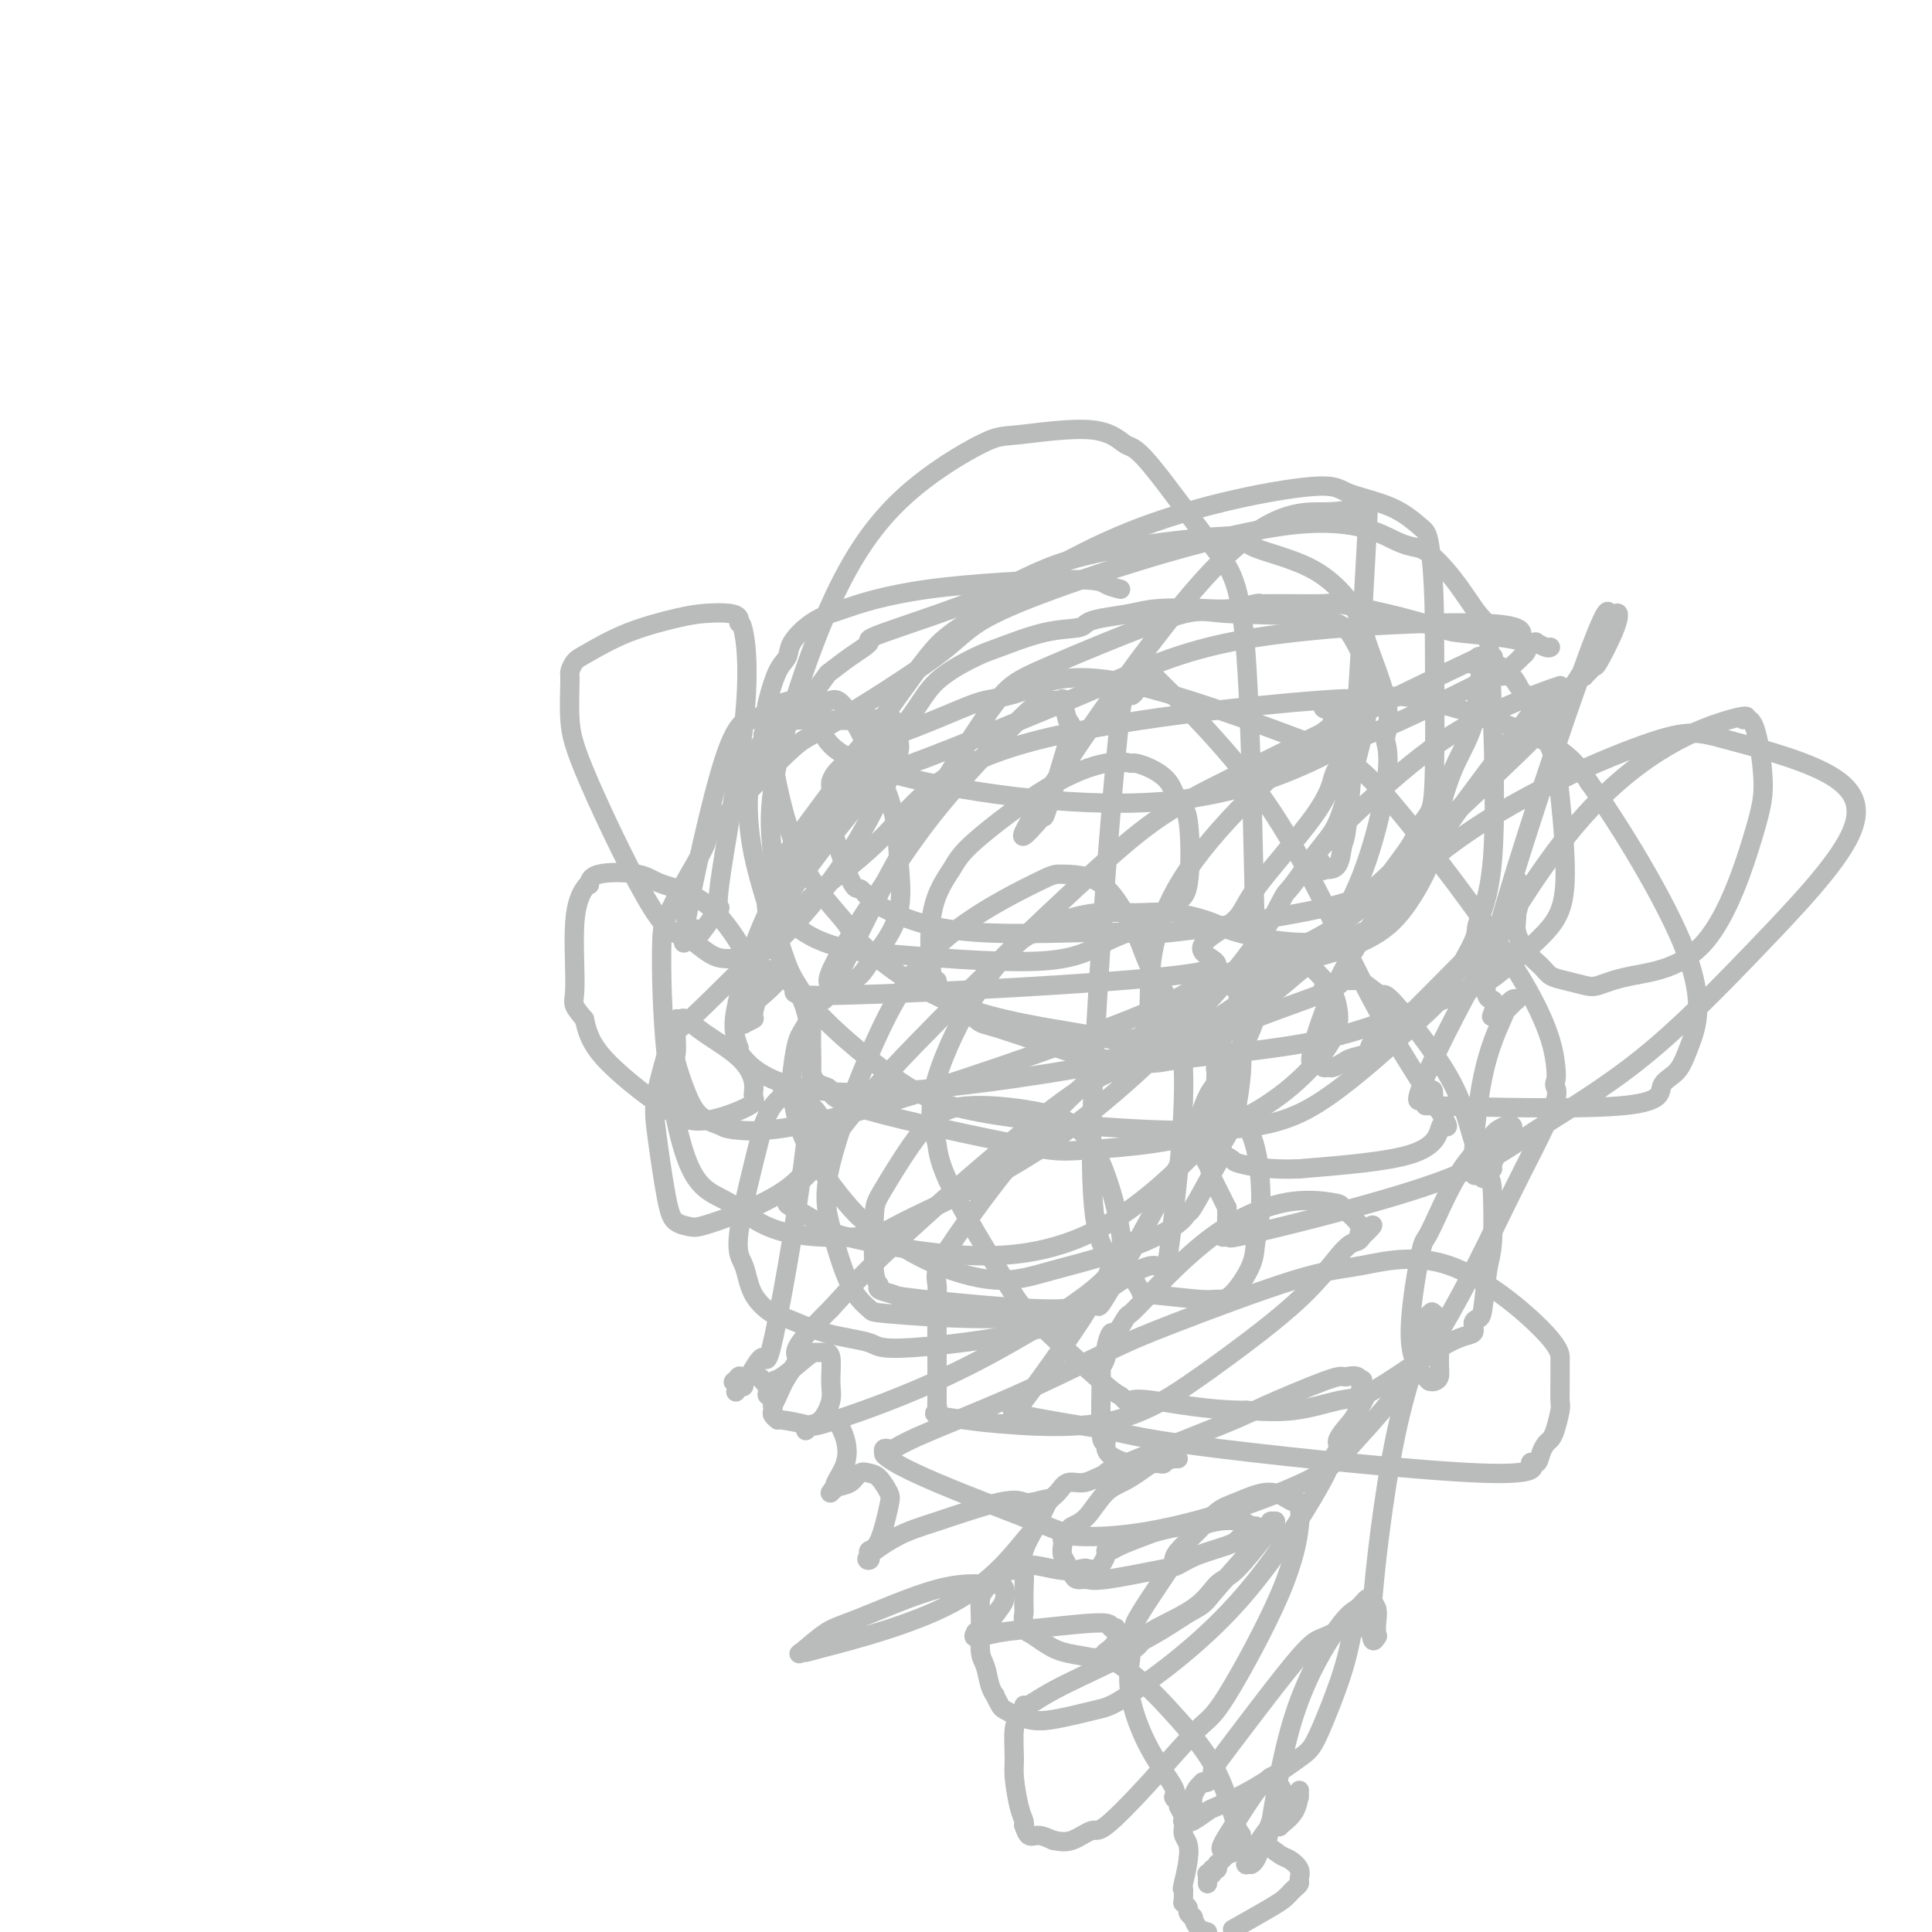 <svg viewBox='0 0 400 400' version='1.1' xmlns='http://www.w3.org/2000/svg' xmlns:xlink='http://www.w3.org/1999/xlink'><g fill='none' stroke='#BABBBB' stroke-width='4' stroke-linecap='round' stroke-linejoin='round'><path d='M232,122c-1.109,-0.280 -2.217,-0.559 -3,-1c-0.783,-0.441 -1.240,-1.042 -8,-1c-6.760,0.042 -19.822,0.728 -29,2c-9.178,1.272 -14.472,3.131 -17,4c-2.528,0.869 -2.291,0.746 -3,1c-0.709,0.254 -2.365,0.883 -4,2c-1.635,1.117 -3.249,2.722 -4,4c-0.751,1.278 -0.639,2.228 -1,3c-0.361,0.772 -1.195,1.364 -2,3c-0.805,1.636 -1.581,4.315 -2,6c-0.419,1.685 -0.482,2.375 0,6c0.482,3.625 1.507,10.184 3,16c1.493,5.816 3.453,10.888 6,15c2.547,4.112 5.680,7.263 7,9c1.320,1.737 0.826,2.059 4,5c3.174,2.941 10.016,8.500 19,12c8.984,3.500 20.111,4.942 26,6c5.889,1.058 6.540,1.731 11,1c4.460,-0.731 12.730,-2.865 21,-5'/><path d='M256,210c5.711,-2.392 9.488,-5.870 12,-8c2.512,-2.130 3.758,-2.910 6,-6c2.242,-3.090 5.480,-8.489 8,-15c2.520,-6.511 4.321,-14.132 5,-19c0.679,-4.868 0.236,-6.982 0,-8c-0.236,-1.018 -0.266,-0.940 0,-2c0.266,-1.060 0.827,-3.259 0,-7c-0.827,-3.741 -3.041,-9.023 -4,-12c-0.959,-2.977 -0.664,-3.650 -2,-6c-1.336,-2.350 -4.305,-6.376 -9,-9c-4.695,-2.624 -11.117,-3.845 -13,-5c-1.883,-1.155 0.774,-2.245 -5,-2c-5.774,0.245 -19.979,1.825 -29,4c-9.021,2.175 -12.859,4.944 -20,8c-7.141,3.056 -17.585,6.398 -22,8c-4.415,1.602 -2.801,1.463 -3,2c-0.199,0.537 -2.211,1.751 -4,3c-1.789,1.249 -3.355,2.533 -4,3c-0.645,0.467 -0.368,0.118 -1,1c-0.632,0.882 -2.172,2.996 -3,4c-0.828,1.004 -0.944,0.897 -1,1c-0.056,0.103 -0.051,0.417 0,1c0.051,0.583 0.150,1.436 0,2c-0.150,0.564 -0.548,0.841 0,1c0.548,0.159 2.042,0.202 3,2c0.958,1.798 1.380,5.353 14,9c12.620,3.647 37.440,7.386 56,6c18.560,-1.386 30.862,-7.897 37,-11c6.138,-3.103 6.114,-2.797 9,-4c2.886,-1.203 8.682,-3.915 13,-6c4.318,-2.085 7.159,-3.542 10,-5'/><path d='M309,140c5.520,-2.439 3.322,-1.035 3,-1c-0.322,0.035 1.234,-1.297 2,-2c0.766,-0.703 0.743,-0.776 1,-1c0.257,-0.224 0.796,-0.600 1,-1c0.204,-0.400 0.075,-0.823 0,-1c-0.075,-0.177 -0.095,-0.106 0,0c0.095,0.106 0.305,0.247 0,0c-0.305,-0.247 -1.123,-0.883 -1,-2c0.123,-1.117 1.189,-2.716 -9,-3c-10.189,-0.284 -31.633,0.747 -46,3c-14.367,2.253 -21.656,5.728 -34,11c-12.344,5.272 -29.744,12.340 -37,15c-7.256,2.660 -4.369,0.912 -4,1c0.369,0.088 -1.780,2.011 -3,3c-1.220,0.989 -1.511,1.042 -4,4c-2.489,2.958 -7.175,8.820 -11,14c-3.825,5.180 -6.789,9.679 -8,12c-1.211,2.321 -0.670,2.465 -1,3c-0.330,0.535 -1.530,1.462 -2,2c-0.470,0.538 -0.211,0.687 0,1c0.211,0.313 0.374,0.790 0,1c-0.374,0.210 -1.286,0.151 1,1c2.286,0.849 7.769,2.604 8,4c0.231,1.396 -4.789,2.431 11,2c15.789,-0.431 52.388,-2.329 67,-4c14.612,-1.671 7.239,-3.116 6,-5c-1.239,-1.884 3.657,-4.206 6,-6c2.343,-1.794 2.133,-3.058 5,-7c2.867,-3.942 8.810,-10.561 12,-15c3.190,-4.439 3.626,-6.697 4,-8c0.374,-1.303 0.687,-1.652 1,-2'/><path d='M277,159c3.483,-6.021 1.191,-5.072 0,-6c-1.191,-0.928 -1.281,-3.732 -1,-5c0.281,-1.268 0.933,-0.998 0,-1c-0.933,-0.002 -3.451,-0.275 -1,-1c2.451,-0.725 9.870,-1.902 -2,-1c-11.870,0.902 -43.031,3.882 -61,9c-17.969,5.118 -22.748,12.373 -28,18c-5.252,5.627 -10.976,9.626 -14,12c-3.024,2.374 -3.346,3.123 -8,8c-4.654,4.877 -13.639,13.882 -18,18c-4.361,4.118 -4.096,3.349 -4,3c0.096,-0.349 0.024,-0.277 0,0c-0.024,0.277 -0.001,0.758 0,1c0.001,0.242 -0.020,0.246 0,1c0.020,0.754 0.082,2.257 0,3c-0.082,0.743 -0.309,0.724 0,2c0.309,1.276 1.153,3.847 2,6c0.847,2.153 1.696,3.889 3,5c1.304,1.111 3.063,1.598 4,2c0.937,0.402 1.052,0.720 4,1c2.948,0.280 8.730,0.521 25,-4c16.270,-4.521 43.028,-13.805 56,-19c12.972,-5.195 12.159,-6.301 16,-8c3.841,-1.699 12.338,-3.991 19,-7c6.662,-3.009 11.490,-6.733 14,-9c2.510,-2.267 2.701,-3.075 4,-5c1.299,-1.925 3.707,-4.966 5,-7c1.293,-2.034 1.470,-3.061 2,-4c0.530,-0.939 1.412,-1.791 2,-3c0.588,-1.209 0.882,-2.774 1,-9c0.118,-6.226 0.059,-17.113 0,-28'/><path d='M297,131c-0.012,-9.613 -0.542,-15.145 -1,-18c-0.458,-2.855 -0.845,-3.034 -2,-4c-1.155,-0.966 -3.077,-2.719 -6,-4c-2.923,-1.281 -6.845,-2.089 -9,-3c-2.155,-0.911 -2.543,-1.925 -10,-1c-7.457,0.925 -21.983,3.788 -35,9c-13.017,5.212 -24.524,12.772 -31,17c-6.476,4.228 -7.921,5.125 -11,9c-3.079,3.875 -7.791,10.728 -11,15c-3.209,4.272 -4.916,5.964 -6,7c-1.084,1.036 -1.544,1.417 -2,2c-0.456,0.583 -0.907,1.369 -1,2c-0.093,0.631 0.174,1.106 0,2c-0.174,0.894 -0.788,2.207 -1,3c-0.212,0.793 -0.024,1.067 1,4c1.024,2.933 2.882,8.524 4,11c1.118,2.476 1.495,1.835 2,2c0.505,0.165 1.138,1.134 2,2c0.862,0.866 1.954,1.628 5,3c3.046,1.372 8.046,3.354 17,4c8.954,0.646 21.862,-0.043 28,0c6.138,0.043 5.507,0.820 13,0c7.493,-0.820 23.109,-3.237 31,-5c7.891,-1.763 8.055,-2.874 10,-4c1.945,-1.126 5.670,-2.268 8,-4c2.330,-1.732 3.265,-4.054 4,-6c0.735,-1.946 1.272,-3.516 2,-6c0.728,-2.484 1.649,-5.882 3,-9c1.351,-3.118 3.133,-5.955 4,-9c0.867,-3.045 0.819,-6.299 1,-8c0.181,-1.701 0.590,-1.851 1,-2'/><path d='M307,140c2.340,-6.356 0.689,-2.246 0,-1c-0.689,1.246 -0.417,-0.371 -1,-1c-0.583,-0.629 -2.022,-0.269 -1,-1c1.022,-0.731 4.504,-2.554 -5,2c-9.504,4.554 -31.993,15.486 -45,22c-13.007,6.514 -16.532,8.610 -28,19c-11.468,10.390 -30.881,29.074 -42,41c-11.119,11.926 -13.946,17.093 -16,20c-2.054,2.907 -3.335,3.553 -4,4c-0.665,0.447 -0.716,0.695 -1,1c-0.284,0.305 -0.803,0.666 -1,1c-0.197,0.334 -0.071,0.642 0,1c0.071,0.358 0.089,0.766 0,1c-0.089,0.234 -0.284,0.294 1,1c1.284,0.706 4.045,2.057 5,3c0.955,0.943 0.102,1.478 6,3c5.898,1.522 18.547,4.031 29,4c10.453,-0.031 18.710,-2.602 26,-7c7.290,-4.398 13.613,-10.622 17,-14c3.387,-3.378 3.837,-3.911 5,-6c1.163,-2.089 3.040,-5.736 4,-8c0.960,-2.264 1.002,-3.146 1,-4c-0.002,-0.854 -0.047,-1.680 0,-2c0.047,-0.320 0.187,-0.132 0,0c-0.187,0.132 -0.701,0.210 -1,0c-0.299,-0.210 -0.382,-0.708 0,-1c0.382,-0.292 1.229,-0.379 -2,0c-3.229,0.379 -10.536,1.225 -16,2c-5.464,0.775 -9.087,1.478 -18,8c-8.913,6.522 -23.118,18.863 -32,27c-8.882,8.137 -12.441,12.068 -16,16'/><path d='M172,271c-8.918,8.730 -7.213,9.056 -7,10c0.213,0.944 -1.067,2.505 -2,4c-0.933,1.495 -1.519,2.925 -2,4c-0.481,1.075 -0.857,1.795 -1,2c-0.143,0.205 -0.053,-0.103 0,0c0.053,0.103 0.071,0.619 0,1c-0.071,0.381 -0.229,0.626 0,1c0.229,0.374 0.844,0.875 1,1c0.156,0.125 -0.148,-0.128 1,0c1.148,0.128 3.747,0.637 5,1c1.253,0.363 1.161,0.582 6,-1c4.839,-1.582 14.611,-4.964 25,-10c10.389,-5.036 21.397,-11.727 27,-16c5.603,-4.273 5.803,-6.129 6,-7c0.197,-0.871 0.393,-0.755 1,-1c0.607,-0.245 1.627,-0.849 2,-1c0.373,-0.151 0.100,0.151 0,0c-0.100,-0.151 -0.028,-0.755 0,-1c0.028,-0.245 0.011,-0.131 0,0c-0.011,0.131 -0.015,0.279 0,0c0.015,-0.279 0.050,-0.986 0,-1c-0.050,-0.014 -0.183,0.665 0,1c0.183,0.335 0.683,0.326 0,1c-0.683,0.674 -2.550,2.031 -4,4c-1.450,1.969 -2.482,4.552 -6,10c-3.518,5.448 -9.522,13.763 -12,17c-2.478,3.237 -1.429,1.398 -1,1c0.429,-0.398 0.239,0.646 0,1c-0.239,0.354 -0.526,0.018 -1,0c-0.474,-0.018 -1.135,0.280 2,1c3.135,0.720 10.068,1.860 17,3'/><path d='M229,296c5.257,1.187 8.900,2.155 24,4c15.100,1.845 41.657,4.568 54,5c12.343,0.432 10.473,-1.428 10,-2c-0.473,-0.572 0.450,0.144 1,0c0.550,-0.144 0.725,-1.149 1,-2c0.275,-0.851 0.648,-1.548 1,-2c0.352,-0.452 0.683,-0.658 1,-1c0.317,-0.342 0.621,-0.821 1,-2c0.379,-1.179 0.834,-3.059 1,-4c0.166,-0.941 0.045,-0.943 0,-2c-0.045,-1.057 -0.012,-3.168 0,-4c0.012,-0.832 0.004,-0.383 0,-1c-0.004,-0.617 -0.004,-2.298 0,-3c0.004,-0.702 0.010,-0.423 0,-1c-0.010,-0.577 -0.037,-2.009 -4,-6c-3.963,-3.991 -11.862,-10.540 -19,-13c-7.138,-2.460 -13.514,-0.833 -18,0c-4.486,0.833 -7.081,0.870 -14,3c-6.919,2.130 -18.162,6.354 -25,9c-6.838,2.646 -9.271,3.714 -14,6c-4.729,2.286 -11.754,5.788 -19,9c-7.246,3.212 -14.712,6.132 -19,8c-4.288,1.868 -5.398,2.683 -6,3c-0.602,0.317 -0.697,0.137 -1,0c-0.303,-0.137 -0.814,-0.232 -1,0c-0.186,0.232 -0.048,0.791 0,1c0.048,0.209 0.004,0.070 0,0c-0.004,-0.070 0.030,-0.070 0,0c-0.030,0.070 -0.123,0.211 1,1c1.123,0.789 3.464,2.225 10,5c6.536,2.775 17.268,6.887 28,11'/><path d='M222,318c14.755,1.136 33.141,-5.024 43,-9c9.859,-3.976 11.189,-5.768 15,-10c3.811,-4.232 10.103,-10.902 16,-20c5.897,-9.098 11.397,-20.622 15,-28c3.603,-7.378 5.307,-10.608 7,-14c1.693,-3.392 3.375,-6.944 4,-9c0.625,-2.056 0.192,-2.616 0,-3c-0.192,-0.384 -0.144,-0.593 0,-1c0.144,-0.407 0.383,-1.014 0,-4c-0.383,-2.986 -1.387,-8.352 -8,-19c-6.613,-10.648 -18.833,-26.578 -26,-35c-7.167,-8.422 -9.279,-9.336 -19,-13c-9.721,-3.664 -27.049,-10.077 -38,-12c-10.951,-1.923 -15.524,0.644 -19,2c-3.476,1.356 -5.855,1.499 -8,2c-2.145,0.501 -4.057,1.358 -8,3c-3.943,1.642 -9.919,4.068 -13,5c-3.081,0.932 -3.267,0.369 -4,1c-0.733,0.631 -2.011,2.455 -3,4c-0.989,1.545 -1.687,2.809 -4,6c-2.313,3.191 -6.241,8.307 -8,11c-1.759,2.693 -1.350,2.963 -2,4c-0.650,1.037 -2.360,2.842 -3,5c-0.640,2.158 -0.209,4.670 0,6c0.209,1.330 0.197,1.478 1,4c0.803,2.522 2.421,7.418 7,13c4.579,5.582 12.119,11.849 18,16c5.881,4.151 10.102,6.185 22,8c11.898,1.815 31.473,3.412 44,3c12.527,-0.412 18.008,-2.832 24,-7c5.992,-4.168 12.496,-10.084 19,-16'/><path d='M294,211c3.998,-3.553 4.494,-4.435 6,-7c1.506,-2.565 4.023,-6.814 5,-9c0.977,-2.186 0.416,-2.311 1,-4c0.584,-1.689 2.315,-4.942 3,-13c0.685,-8.058 0.326,-20.920 0,-30c-0.326,-9.080 -0.617,-14.378 -1,-17c-0.383,-2.622 -0.858,-2.570 -2,-4c-1.142,-1.430 -2.951,-4.344 -5,-7c-2.049,-2.656 -4.340,-5.054 -6,-6c-1.660,-0.946 -2.690,-0.442 -6,-2c-3.310,-1.558 -8.899,-5.180 -24,-3c-15.101,2.180 -39.715,10.161 -52,15c-12.285,4.839 -12.240,6.536 -18,11c-5.760,4.464 -17.325,11.694 -23,15c-5.675,3.306 -5.461,2.689 -9,6c-3.539,3.311 -10.833,10.549 -14,14c-3.167,3.451 -2.207,3.116 -3,5c-0.793,1.884 -3.338,5.989 -5,9c-1.662,3.011 -2.440,4.928 -3,6c-0.560,1.072 -0.903,1.300 -1,6c-0.097,4.700 0.051,13.873 1,23c0.949,9.127 2.698,18.207 5,23c2.302,4.793 5.159,5.300 8,7c2.841,1.700 5.668,4.594 11,6c5.332,1.406 13.169,1.326 17,1c3.831,-0.326 3.655,-0.897 10,-4c6.345,-3.103 19.211,-8.738 32,-18c12.789,-9.262 25.500,-22.153 33,-31c7.500,-8.847 9.788,-13.651 11,-16c1.212,-2.349 1.346,-2.243 2,-3c0.654,-0.757 1.827,-2.379 3,-4'/><path d='M270,180c3.716,-5.114 5.008,-6.398 6,-8c0.992,-1.602 1.686,-3.523 3,-8c1.314,-4.477 3.247,-11.512 4,-16c0.753,-4.488 0.326,-6.431 0,-8c-0.326,-1.569 -0.550,-2.765 -1,-4c-0.450,-1.235 -1.127,-2.507 -2,-4c-0.873,-1.493 -1.943,-3.205 -7,-4c-5.057,-0.795 -14.100,-0.673 -19,-1c-4.900,-0.327 -5.656,-1.104 -12,1c-6.344,2.104 -18.275,7.089 -25,10c-6.725,2.911 -8.244,3.749 -12,9c-3.756,5.251 -9.748,14.916 -14,22c-4.252,7.084 -6.764,11.589 -10,18c-3.236,6.411 -7.196,14.730 -9,18c-1.804,3.270 -1.451,1.493 -2,2c-0.549,0.507 -2.000,3.300 -3,5c-1.000,1.700 -1.548,2.307 -2,4c-0.452,1.693 -0.806,4.470 -1,6c-0.194,1.530 -0.226,1.812 0,4c0.226,2.188 0.710,6.284 3,11c2.290,4.716 6.388,10.054 9,13c2.612,2.946 3.740,3.500 6,5c2.260,1.500 5.652,3.945 10,6c4.348,2.055 9.652,3.719 14,4c4.348,0.281 7.739,-0.822 12,-2c4.261,-1.178 9.390,-2.432 14,-4c4.610,-1.568 8.700,-3.451 11,-5c2.300,-1.549 2.812,-2.763 3,-3c0.188,-0.237 0.054,0.504 1,-1c0.946,-1.504 2.973,-5.252 5,-9'/><path d='M252,241c1.530,-2.813 0.856,-3.347 1,-4c0.144,-0.653 1.107,-1.427 2,-4c0.893,-2.573 1.717,-6.946 2,-11c0.283,-4.054 0.026,-7.787 0,-10c-0.026,-2.213 0.181,-2.904 0,-4c-0.181,-1.096 -0.748,-2.597 -1,-3c-0.252,-0.403 -0.189,0.293 0,0c0.189,-0.293 0.503,-1.575 0,-2c-0.503,-0.425 -1.825,0.006 -4,1c-2.175,0.994 -5.203,2.552 -10,6c-4.797,3.448 -11.362,8.786 -17,14c-5.638,5.214 -10.348,10.302 -15,16c-4.652,5.698 -9.247,12.005 -12,16c-2.753,3.995 -3.666,5.677 -4,7c-0.334,1.323 -0.090,2.287 0,3c0.090,0.713 0.025,1.175 0,4c-0.025,2.825 -0.011,8.014 0,12c0.011,3.986 0.020,6.770 0,8c-0.020,1.230 -0.069,0.907 0,1c0.069,0.093 0.257,0.603 0,1c-0.257,0.397 -0.959,0.681 0,1c0.959,0.319 3.580,0.672 6,1c2.420,0.328 4.640,0.630 10,1c5.360,0.370 13.859,0.807 21,-1c7.141,-1.807 12.925,-5.856 16,-8c3.075,-2.144 3.440,-2.381 7,-5c3.560,-2.619 10.315,-7.620 15,-12c4.685,-4.380 7.300,-8.141 9,-10c1.700,-1.859 2.486,-1.817 3,-2c0.514,-0.183 0.757,-0.592 1,-1'/><path d='M282,256c4.333,-4.089 1.164,-1.810 0,-1c-1.164,0.810 -0.323,0.152 0,0c0.323,-0.152 0.127,0.204 0,0c-0.127,-0.204 -0.187,-0.968 -1,-2c-0.813,-1.032 -2.381,-2.334 -3,-3c-0.619,-0.666 -0.288,-0.697 -2,-1c-1.712,-0.303 -5.466,-0.879 -10,0c-4.534,0.879 -9.849,3.214 -15,7c-5.151,3.786 -10.139,9.022 -13,12c-2.861,2.978 -3.594,3.698 -4,4c-0.406,0.302 -0.486,0.188 -1,1c-0.514,0.812 -1.462,2.552 -2,3c-0.538,0.448 -0.666,-0.396 -1,0c-0.334,0.396 -0.875,2.032 -1,3c-0.125,0.968 0.167,1.270 0,2c-0.167,0.730 -0.792,1.890 -1,2c-0.208,0.110 0.002,-0.829 0,2c-0.002,2.829 -0.215,9.427 0,12c0.215,2.573 0.859,1.120 1,1c0.141,-0.120 -0.219,1.092 0,2c0.219,0.908 1.018,1.511 2,2c0.982,0.489 2.147,0.864 3,1c0.853,0.136 1.394,0.033 2,0c0.606,-0.033 1.276,0.005 2,0c0.724,-0.005 1.500,-0.054 2,0c0.500,0.054 0.722,0.211 1,0c0.278,-0.211 0.610,-0.788 1,-1c0.390,-0.212 0.836,-0.057 1,0c0.164,0.057 0.044,0.015 0,0c-0.044,-0.015 -0.013,-0.004 0,0c0.013,0.004 0.006,0.002 0,0'/><path d='M243,302c1.843,0.004 0.451,0.014 0,0c-0.451,-0.014 0.039,-0.053 0,0c-0.039,0.053 -0.607,0.199 -1,0c-0.393,-0.199 -0.609,-0.744 -2,0c-1.391,0.744 -3.955,2.777 -6,4c-2.045,1.223 -3.571,1.637 -5,3c-1.429,1.363 -2.761,3.675 -4,5c-1.239,1.325 -2.384,1.664 -3,2c-0.616,0.336 -0.702,0.670 -1,1c-0.298,0.330 -0.808,0.655 -1,1c-0.192,0.345 -0.065,0.709 0,1c0.065,0.291 0.069,0.508 0,1c-0.069,0.492 -0.211,1.259 0,2c0.211,0.741 0.777,1.456 1,2c0.223,0.544 0.105,0.916 0,1c-0.105,0.084 -0.195,-0.119 0,0c0.195,0.119 0.675,0.561 1,1c0.325,0.439 0.495,0.876 1,1c0.505,0.124 1.346,-0.064 2,0c0.654,0.064 1.120,0.378 4,0c2.880,-0.378 8.173,-1.450 11,-2c2.827,-0.550 3.187,-0.577 4,-1c0.813,-0.423 2.077,-1.240 4,-2c1.923,-0.760 4.504,-1.461 6,-2c1.496,-0.539 1.906,-0.915 2,-1c0.094,-0.085 -0.130,0.122 0,0c0.130,-0.122 0.612,-0.571 1,-1c0.388,-0.429 0.682,-0.837 1,-1c0.318,-0.163 0.659,-0.082 1,0'/><path d='M259,317c2.324,-1.305 0.636,-1.069 0,-1c-0.636,0.069 -0.218,-0.030 0,0c0.218,0.030 0.238,0.189 0,0c-0.238,-0.189 -0.732,-0.727 -2,-1c-1.268,-0.273 -3.309,-0.281 -5,0c-1.691,0.281 -3.030,0.852 -4,1c-0.970,0.148 -1.569,-0.128 -3,0c-1.431,0.128 -3.694,0.661 -5,1c-1.306,0.339 -1.656,0.485 -3,1c-1.344,0.515 -3.684,1.398 -5,2c-1.316,0.602 -1.609,0.921 -2,1c-0.391,0.079 -0.879,-0.084 -1,0c-0.121,0.084 0.125,0.415 0,1c-0.125,0.585 -0.621,1.424 -1,2c-0.379,0.576 -0.641,0.890 -1,1c-0.359,0.110 -0.814,0.016 -1,0c-0.186,-0.016 -0.101,0.047 0,0c0.101,-0.047 0.220,-0.205 0,0c-0.220,0.205 -0.777,0.773 -1,1c-0.223,0.227 -0.111,0.114 0,0'/><path d='M225,326c-2.241,1.171 -0.343,-0.400 0,-1c0.343,-0.600 -0.868,-0.227 -2,0c-1.132,0.227 -2.186,0.308 -4,0c-1.814,-0.308 -4.388,-1.005 -6,-1c-1.612,0.005 -2.263,0.712 -3,1c-0.737,0.288 -1.560,0.158 -2,0c-0.440,-0.158 -0.496,-0.344 -1,0c-0.504,0.344 -1.456,1.219 -2,2c-0.544,0.781 -0.679,1.467 -1,2c-0.321,0.533 -0.830,0.912 -1,2c-0.170,1.088 -0.003,2.884 0,5c0.003,2.116 -0.158,4.551 0,6c0.158,1.449 0.634,1.912 1,3c0.366,1.088 0.622,2.802 1,4c0.378,1.198 0.877,1.879 1,2c0.123,0.121 -0.130,-0.318 0,0c0.130,0.318 0.644,1.393 1,2c0.356,0.607 0.553,0.744 1,1c0.447,0.256 1.145,0.630 2,1c0.855,0.370 1.868,0.737 3,1c1.132,0.263 2.385,0.421 5,0c2.615,-0.421 6.592,-1.420 9,-2c2.408,-0.580 3.245,-0.741 8,-4c4.755,-3.259 13.426,-9.615 21,-18c7.574,-8.385 14.052,-18.797 17,-24c2.948,-5.203 2.367,-5.195 2,-5c-0.367,0.195 -0.521,0.578 0,0c0.521,-0.578 1.717,-2.117 2,-3c0.283,-0.883 -0.348,-1.109 0,-2c0.348,-0.891 1.674,-2.445 3,-4'/><path d='M280,294c4.168,-6.825 2.588,-4.886 2,-5c-0.588,-0.114 -0.185,-2.279 0,-3c0.185,-0.721 0.151,0.002 0,0c-0.151,-0.002 -0.418,-0.730 -1,-1c-0.582,-0.270 -1.480,-0.083 -2,0c-0.520,0.083 -0.663,0.061 -1,0c-0.337,-0.061 -0.870,-0.161 -4,1c-3.130,1.161 -8.858,3.582 -12,5c-3.142,1.418 -3.698,1.834 -9,4c-5.302,2.166 -15.350,6.081 -20,8c-4.650,1.919 -3.903,1.841 -4,2c-0.097,0.159 -1.037,0.555 -2,1c-0.963,0.445 -1.947,0.938 -3,1c-1.053,0.062 -2.174,-0.308 -3,0c-0.826,0.308 -1.356,1.292 -2,2c-0.644,0.708 -1.402,1.139 -2,2c-0.598,0.861 -1.036,2.150 -2,4c-0.964,1.850 -2.454,4.260 -3,6c-0.546,1.740 -0.147,2.812 0,4c0.147,1.188 0.044,2.494 0,4c-0.044,1.506 -0.028,3.211 0,4c0.028,0.789 0.069,0.662 0,1c-0.069,0.338 -0.246,1.141 0,2c0.246,0.859 0.917,1.775 1,2c0.083,0.225 -0.421,-0.239 0,0c0.421,0.239 1.767,1.182 3,2c1.233,0.818 2.352,1.512 4,2c1.648,0.488 3.823,0.770 5,1c1.177,0.230 1.355,0.408 3,0c1.645,-0.408 4.756,-1.402 8,-3c3.244,-1.598 6.622,-3.799 10,-6'/><path d='M246,334c3.553,-1.891 3.434,-2.118 5,-4c1.566,-1.882 4.816,-5.418 7,-8c2.184,-2.582 3.303,-4.209 4,-5c0.697,-0.791 0.972,-0.744 1,-1c0.028,-0.256 -0.191,-0.814 0,-1c0.191,-0.186 0.792,-0.001 1,0c0.208,0.001 0.023,-0.182 0,0c-0.023,0.182 0.117,0.729 0,1c-0.117,0.271 -0.492,0.267 -2,2c-1.508,1.733 -4.151,5.202 -6,7c-1.849,1.798 -2.906,1.926 -4,3c-1.094,1.074 -2.227,3.094 -5,5c-2.773,1.906 -7.188,3.697 -9,5c-1.812,1.303 -1.020,2.118 -4,4c-2.980,1.882 -9.730,4.833 -14,7c-4.270,2.167 -6.058,3.551 -7,4c-0.942,0.449 -1.036,-0.038 -1,0c0.036,0.038 0.202,0.601 0,1c-0.202,0.399 -0.772,0.635 -1,1c-0.228,0.365 -0.114,0.860 0,1c0.114,0.140 0.230,-0.076 0,0c-0.230,0.076 -0.804,0.443 -1,2c-0.196,1.557 -0.014,4.302 0,6c0.014,1.698 -0.141,2.348 0,4c0.141,1.652 0.576,4.307 1,6c0.424,1.693 0.837,2.425 1,3c0.163,0.575 0.077,0.994 0,1c-0.077,0.006 -0.144,-0.400 0,0c0.144,0.400 0.500,1.608 1,2c0.500,0.392 1.143,-0.031 2,0c0.857,0.031 1.929,0.515 3,1'/><path d='M218,381c1.457,0.287 2.599,0.504 4,0c1.401,-0.504 3.060,-1.730 4,-2c0.940,-0.270 1.161,0.415 3,-1c1.839,-1.415 5.295,-4.931 9,-9c3.705,-4.069 7.658,-8.692 10,-11c2.342,-2.308 3.072,-2.302 6,-7c2.928,-4.698 8.053,-14.100 11,-21c2.947,-6.900 3.715,-11.298 4,-14c0.285,-2.702 0.085,-3.707 0,-4c-0.085,-0.293 -0.057,0.126 0,0c0.057,-0.126 0.143,-0.798 0,-1c-0.143,-0.202 -0.516,0.066 -1,0c-0.484,-0.066 -1.080,-0.465 -2,-1c-0.920,-0.535 -2.166,-1.206 -4,-1c-1.834,0.206 -4.257,1.288 -6,2c-1.743,0.712 -2.807,1.055 -4,2c-1.193,0.945 -2.514,2.491 -4,4c-1.486,1.509 -3.138,2.979 -4,4c-0.862,1.021 -0.934,1.593 -1,2c-0.066,0.407 -0.127,0.650 -1,2c-0.873,1.350 -2.560,3.808 -4,6c-1.440,2.192 -2.634,4.117 -3,5c-0.366,0.883 0.095,0.723 0,1c-0.095,0.277 -0.748,0.990 -1,2c-0.252,1.010 -0.105,2.316 0,3c0.105,0.684 0.167,0.747 0,2c-0.167,1.253 -0.564,3.698 0,7c0.564,3.302 2.089,7.462 4,11c1.911,3.538 4.207,6.452 5,8c0.793,1.548 0.084,1.728 0,2c-0.084,0.272 0.458,0.636 1,1'/><path d='M244,373c1.487,3.525 0.206,1.336 0,1c-0.206,-0.336 0.664,1.180 1,2c0.336,0.820 0.139,0.945 0,1c-0.139,0.055 -0.222,0.042 0,0c0.222,-0.042 0.747,-0.112 1,0c0.253,0.112 0.235,0.405 1,0c0.765,-0.405 2.313,-1.510 3,-2c0.687,-0.490 0.513,-0.365 2,-1c1.487,-0.635 4.636,-2.030 8,-4c3.364,-1.970 6.944,-4.514 9,-6c2.056,-1.486 2.589,-1.914 4,-5c1.411,-3.086 3.699,-8.831 5,-13c1.301,-4.169 1.614,-6.763 2,-8c0.386,-1.237 0.846,-1.117 1,-1c0.154,0.117 0.002,0.229 0,0c-0.002,-0.229 0.144,-0.801 0,-1c-0.144,-0.199 -0.580,-0.026 -1,0c-0.420,0.026 -0.824,-0.095 -1,0c-0.176,0.095 -0.124,0.407 -1,1c-0.876,0.593 -2.680,1.468 -4,2c-1.320,0.532 -2.157,0.720 -5,4c-2.843,3.280 -7.693,9.653 -11,14c-3.307,4.347 -5.072,6.667 -6,8c-0.928,1.333 -1.018,1.677 -1,2c0.018,0.323 0.146,0.625 0,1c-0.146,0.375 -0.565,0.824 -1,1c-0.435,0.176 -0.887,0.077 -1,0c-0.113,-0.077 0.114,-0.134 0,0c-0.114,0.134 -0.569,0.459 -1,1c-0.431,0.541 -0.837,1.297 -1,2c-0.163,0.703 -0.081,1.351 0,2'/><path d='M247,374c-3.569,6.131 -1.492,5.958 -1,8c0.492,2.042 -0.601,6.298 -1,8c-0.399,1.702 -0.103,0.852 0,1c0.103,0.148 0.012,1.296 0,2c-0.012,0.704 0.053,0.963 0,1c-0.053,0.037 -0.225,-0.150 0,0c0.225,0.150 0.847,0.635 1,1c0.153,0.365 -0.163,0.609 0,1c0.163,0.391 0.807,0.930 1,1c0.193,0.070 -0.063,-0.327 0,0c0.063,0.327 0.447,1.379 1,2c0.553,0.621 1.277,0.810 2,1'/><path d='M256,399c-0.708,0.399 -1.417,0.797 0,0c1.417,-0.797 4.958,-2.791 7,-4c2.042,-1.209 2.585,-1.633 3,-2c0.415,-0.367 0.701,-0.678 1,-1c0.299,-0.322 0.610,-0.654 1,-1c0.390,-0.346 0.860,-0.707 1,-1c0.140,-0.293 -0.049,-0.517 0,-1c0.049,-0.483 0.335,-1.226 0,-2c-0.335,-0.774 -1.292,-1.580 -2,-2c-0.708,-0.420 -1.168,-0.453 -2,-1c-0.832,-0.547 -2.035,-1.608 -3,-2c-0.965,-0.392 -1.692,-0.115 -2,0c-0.308,0.115 -0.196,0.067 -1,0c-0.804,-0.067 -2.524,-0.154 -3,0c-0.476,0.154 0.293,0.549 0,1c-0.293,0.451 -1.648,0.957 -2,1c-0.352,0.043 0.299,-0.377 0,0c-0.299,0.377 -1.548,1.551 -2,2c-0.452,0.449 -0.107,0.173 0,0c0.107,-0.173 -0.024,-0.244 0,0c0.024,0.244 0.204,0.801 0,1c-0.204,0.199 -0.790,0.039 -1,0c-0.210,-0.039 -0.042,0.041 0,0c0.042,-0.041 -0.041,-0.204 0,0c0.041,0.204 0.207,0.776 0,1c-0.207,0.224 -0.788,0.099 -1,0c-0.212,-0.099 -0.057,-0.171 0,0c0.057,0.171 0.015,0.584 0,1c-0.015,0.416 -0.004,0.833 0,1c0.004,0.167 0.002,0.083 0,0'/><path d='M321,134c-0.185,0.113 -0.369,0.226 -1,0c-0.631,-0.226 -1.708,-0.792 -2,-1c-0.292,-0.208 0.202,-0.060 0,0c-0.202,0.060 -1.101,0.030 -2,0'/><path d='M316,133c-1.388,-0.326 -2.359,-0.641 -5,-1c-2.641,-0.359 -6.952,-0.762 -9,-1c-2.048,-0.238 -1.832,-0.313 -4,-1c-2.168,-0.687 -6.718,-1.988 -11,-3c-4.282,-1.012 -8.296,-1.736 -10,-2c-1.704,-0.264 -1.098,-0.067 -3,0c-1.902,0.067 -6.310,0.004 -9,0c-2.690,-0.004 -3.660,0.051 -4,0c-0.340,-0.051 -0.048,-0.207 -1,0c-0.952,0.207 -3.147,0.776 -5,1c-1.853,0.224 -3.365,0.101 -6,0c-2.635,-0.101 -6.393,-0.181 -9,0c-2.607,0.181 -4.062,0.624 -6,1c-1.938,0.376 -4.361,0.685 -6,1c-1.639,0.315 -2.496,0.634 -3,1c-0.504,0.366 -0.655,0.777 -2,1c-1.345,0.223 -3.884,0.259 -7,1c-3.116,0.741 -6.810,2.189 -9,3c-2.190,0.811 -2.878,0.986 -5,2c-2.122,1.014 -5.680,2.869 -8,5c-2.320,2.131 -3.401,4.539 -6,8c-2.599,3.461 -6.714,7.976 -9,11c-2.286,3.024 -2.743,4.557 -4,6c-1.257,1.443 -3.314,2.796 -5,5c-1.686,2.204 -3.001,5.259 -4,7c-0.999,1.741 -1.684,2.170 -3,4c-1.316,1.830 -3.264,5.062 -5,9c-1.736,3.938 -3.259,8.581 -4,11c-0.741,2.419 -0.699,2.613 -1,4c-0.301,1.387 -0.943,3.968 -1,6c-0.057,2.032 0.472,3.516 1,5'/><path d='M153,217c-0.293,2.316 -0.526,0.608 0,1c0.526,0.392 1.811,2.886 6,5c4.189,2.114 11.282,3.850 26,3c14.718,-0.850 37.060,-4.284 50,-7c12.940,-2.716 16.479,-4.713 22,-7c5.521,-2.287 13.024,-4.865 16,-6c2.976,-1.135 1.427,-0.826 1,-1c-0.427,-0.174 0.270,-0.832 1,-1c0.730,-0.168 1.492,0.152 2,0c0.508,-0.152 0.760,-0.778 1,-1c0.240,-0.222 0.468,-0.040 1,0c0.532,0.040 1.367,-0.063 2,0c0.633,0.063 1.064,0.293 2,1c0.936,0.707 2.377,1.891 3,2c0.623,0.109 0.430,-0.858 3,2c2.570,2.858 7.905,9.542 11,15c3.095,5.458 3.951,9.691 5,13c1.049,3.309 2.292,5.696 3,7c0.708,1.304 0.881,1.526 1,4c0.119,2.474 0.185,7.201 0,10c-0.185,2.799 -0.621,3.671 -1,6c-0.379,2.329 -0.699,6.114 -1,8c-0.301,1.886 -0.581,1.873 -1,2c-0.419,0.127 -0.975,0.395 -1,1c-0.025,0.605 0.483,1.547 0,2c-0.483,0.453 -1.955,0.416 -5,2c-3.045,1.584 -7.661,4.789 -11,7c-3.339,2.211 -5.400,3.428 -7,4c-1.600,0.572 -2.738,0.500 -5,1c-2.262,0.500 -5.646,1.571 -9,2c-3.354,0.429 -6.677,0.214 -10,0'/><path d='M258,292c-7.726,0.015 -15.040,-1.446 -19,-2c-3.960,-0.554 -4.566,-0.199 -5,0c-0.434,0.199 -0.695,0.244 -1,0c-0.305,-0.244 -0.652,-0.776 -1,-1c-0.348,-0.224 -0.695,-0.139 -4,-3c-3.305,-2.861 -9.568,-8.666 -13,-12c-3.432,-3.334 -4.032,-4.195 -7,-9c-2.968,-4.805 -8.304,-13.554 -11,-19c-2.696,-5.446 -2.752,-7.589 -3,-9c-0.248,-1.411 -0.688,-2.089 -1,-4c-0.312,-1.911 -0.495,-5.053 1,-10c1.495,-4.947 4.669,-11.697 8,-17c3.331,-5.303 6.818,-9.158 9,-11c2.182,-1.842 3.059,-1.672 4,-2c0.941,-0.328 1.946,-1.154 4,-2c2.054,-0.846 5.155,-1.714 8,-2c2.845,-0.286 5.432,0.008 8,0c2.568,-0.008 5.116,-0.318 8,0c2.884,0.318 6.104,1.264 8,2c1.896,0.736 2.470,1.261 5,2c2.530,0.739 7.017,1.691 11,2c3.983,0.309 7.461,-0.025 9,0c1.539,0.025 1.138,0.409 2,0c0.862,-0.409 2.988,-1.612 4,-2c1.012,-0.388 0.908,0.038 1,0c0.092,-0.038 0.378,-0.542 1,-1c0.622,-0.458 1.581,-0.871 4,-4c2.419,-3.129 6.298,-8.973 9,-13c2.702,-4.027 4.228,-6.238 7,-10c2.772,-3.762 6.792,-9.075 9,-12c2.208,-2.925 2.604,-3.463 3,-4'/><path d='M316,149c5.428,-6.755 1.999,-1.642 1,0c-0.999,1.642 0.432,-0.186 1,-1c0.568,-0.814 0.274,-0.613 0,-1c-0.274,-0.387 -0.529,-1.361 -1,-2c-0.471,-0.639 -1.159,-0.942 -2,-2c-0.841,-1.058 -1.837,-2.872 -3,-4c-1.163,-1.128 -2.494,-1.570 -3,-2c-0.506,-0.430 -0.189,-0.847 0,-1c0.189,-0.153 0.248,-0.041 0,0c-0.248,0.041 -0.802,0.011 -1,0c-0.198,-0.011 -0.038,-0.003 0,0c0.038,0.003 -0.046,-0.000 0,0c0.046,0.000 0.222,0.004 0,0c-0.222,-0.004 -0.843,-0.015 -1,0c-0.157,0.015 0.151,0.057 0,0c-0.151,-0.057 -0.760,-0.212 -1,0c-0.240,0.212 -0.110,0.793 0,1c0.110,0.207 0.201,0.041 0,0c-0.201,-0.041 -0.693,0.044 -1,0c-0.307,-0.044 -0.430,-0.218 0,0c0.430,0.218 1.413,0.826 2,1c0.587,0.174 0.777,-0.087 1,0c0.223,0.087 0.480,0.521 1,1c0.520,0.479 1.304,1.004 2,1c0.696,-0.004 1.303,-0.538 2,0c0.697,0.538 1.485,2.146 3,5c1.515,2.854 3.757,6.953 5,10c1.243,3.047 1.488,5.044 2,10c0.512,4.956 1.292,12.873 1,18c-0.292,5.127 -1.655,7.465 -4,10c-2.345,2.535 -5.673,5.268 -9,8'/><path d='M311,201c-2.206,1.849 -3.221,2.471 -7,4c-3.779,1.529 -10.321,3.966 -16,6c-5.679,2.034 -10.496,3.665 -18,5c-7.504,1.335 -17.696,2.373 -23,3c-5.304,0.627 -5.719,0.843 -7,1c-1.281,0.157 -3.427,0.253 -6,0c-2.573,-0.253 -5.571,-0.857 -7,-1c-1.429,-0.143 -1.287,0.174 -5,-1c-3.713,-1.174 -11.281,-3.841 -15,-5c-3.719,-1.159 -3.588,-0.811 -5,-2c-1.412,-1.189 -4.368,-3.915 -6,-5c-1.632,-1.085 -1.941,-0.531 -2,-1c-0.059,-0.469 0.131,-1.963 0,-2c-0.131,-0.037 -0.581,1.383 -1,-1c-0.419,-2.383 -0.805,-8.569 0,-13c0.805,-4.431 2.801,-7.106 4,-9c1.199,-1.894 1.601,-3.005 5,-6c3.399,-2.995 9.794,-7.872 15,-11c5.206,-3.128 9.223,-4.505 12,-5c2.777,-0.495 4.315,-0.108 5,0c0.685,0.108 0.516,-0.063 1,0c0.484,0.063 1.620,0.360 3,1c1.380,0.640 3.002,1.622 4,3c0.998,1.378 1.370,3.152 2,4c0.630,0.848 1.518,0.770 2,4c0.482,3.230 0.557,9.768 0,13c-0.557,3.232 -1.746,3.159 -3,4c-1.254,0.841 -2.573,2.597 -5,4c-2.427,1.403 -5.961,2.455 -9,4c-3.039,1.545 -5.583,3.584 -14,4c-8.417,0.416 -22.709,-0.792 -37,-2'/><path d='M178,197c-8.556,-1.431 -11.446,-4.009 -13,-5c-1.554,-0.991 -1.773,-0.394 -2,0c-0.227,0.394 -0.461,0.585 -1,-2c-0.539,-2.585 -1.382,-7.947 -2,-13c-0.618,-5.053 -1.011,-9.797 1,-19c2.011,-9.203 6.428,-22.865 11,-33c4.572,-10.135 9.301,-16.743 15,-22c5.699,-5.257 12.368,-9.164 16,-11c3.632,-1.836 4.227,-1.602 8,-2c3.773,-0.398 10.723,-1.428 15,-1c4.277,0.428 5.881,2.313 7,3c1.119,0.687 1.755,0.174 5,4c3.245,3.826 9.101,11.990 13,17c3.899,5.010 5.843,6.865 7,23c1.157,16.135 1.527,46.550 2,61c0.473,14.450 1.048,12.934 -5,24c-6.048,11.066 -18.717,34.713 -24,44c-5.283,9.287 -3.178,4.214 -3,3c0.178,-1.214 -1.572,1.431 -6,3c-4.428,1.569 -11.536,2.061 -19,2c-7.464,-0.061 -15.285,-0.675 -19,-1c-3.715,-0.325 -3.325,-0.362 -4,-1c-0.675,-0.638 -2.417,-1.876 -4,-5c-1.583,-3.124 -3.009,-8.133 -4,-12c-0.991,-3.867 -1.547,-6.591 0,-13c1.547,-6.409 5.195,-16.502 9,-25c3.805,-8.498 7.765,-15.401 14,-21c6.235,-5.599 14.743,-9.892 19,-12c4.257,-2.108 4.261,-2.029 6,-2c1.739,0.029 5.211,0.008 8,2c2.789,1.992 4.894,5.996 7,10'/><path d='M235,193c1.578,3.043 2.023,5.651 4,9c1.977,3.349 5.486,7.439 6,19c0.514,11.561 -1.968,30.594 -3,38c-1.032,7.406 -0.613,3.187 -3,3c-2.387,-0.187 -7.579,3.660 -11,6c-3.421,2.340 -5.069,3.173 -12,3c-6.931,-0.173 -19.143,-1.354 -25,-2c-5.857,-0.646 -5.359,-0.758 -6,-1c-0.641,-0.242 -2.419,-0.615 -3,-1c-0.581,-0.385 0.037,-0.780 0,-1c-0.037,-0.220 -0.727,-0.263 -1,-3c-0.273,-2.737 -0.129,-8.168 0,-11c0.129,-2.832 0.244,-3.065 2,-6c1.756,-2.935 5.152,-8.573 8,-12c2.848,-3.427 5.149,-4.644 9,-5c3.851,-0.356 9.251,0.151 14,1c4.749,0.849 8.846,2.042 12,7c3.154,4.958 5.363,13.680 6,18c0.637,4.320 -0.299,4.237 -1,5c-0.701,0.763 -1.167,2.372 -2,5c-0.833,2.628 -2.034,6.277 -10,9c-7.966,2.723 -22.699,4.522 -30,5c-7.301,0.478 -7.171,-0.365 -9,-1c-1.829,-0.635 -5.616,-1.062 -9,-2c-3.384,-0.938 -6.364,-2.387 -8,-3c-1.636,-0.613 -1.927,-0.391 -3,-1c-1.073,-0.609 -2.927,-2.050 -4,-4c-1.073,-1.950 -1.366,-4.410 -2,-6c-0.634,-1.590 -1.610,-2.312 -1,-7c0.610,-4.688 2.805,-13.344 5,-22'/><path d='M158,233c1.698,-4.720 3.445,-5.521 4,-6c0.555,-0.479 -0.080,-0.636 0,-1c0.080,-0.364 0.877,-0.935 2,-1c1.123,-0.065 2.574,0.375 3,1c0.426,0.625 -0.171,1.434 0,2c0.171,0.566 1.111,0.887 2,2c0.889,1.113 1.725,3.017 2,4c0.275,0.983 -0.013,1.046 -1,3c-0.987,1.954 -2.673,5.798 -7,9c-4.327,3.202 -11.296,5.761 -15,7c-3.704,1.239 -4.144,1.157 -5,1c-0.856,-0.157 -2.128,-0.388 -3,-1c-0.872,-0.612 -1.344,-1.604 -2,-5c-0.656,-3.396 -1.496,-9.196 -2,-13c-0.504,-3.804 -0.672,-5.612 0,-9c0.672,-3.388 2.183,-8.357 3,-11c0.817,-2.643 0.938,-2.959 1,-3c0.062,-0.041 0.064,0.193 0,0c-0.064,-0.193 -0.194,-0.811 0,-1c0.194,-0.189 0.711,0.053 1,0c0.289,-0.053 0.350,-0.400 1,0c0.650,0.400 1.891,1.547 4,3c2.109,1.453 5.087,3.210 7,5c1.913,1.790 2.760,3.611 3,5c0.240,1.389 -0.127,2.345 0,3c0.127,0.655 0.750,1.010 -1,2c-1.750,0.990 -5.871,2.616 -9,3c-3.129,0.384 -5.265,-0.474 -9,-3c-3.735,-2.526 -9.067,-6.722 -12,-10c-2.933,-3.278 -3.466,-5.639 -4,-8'/><path d='M121,211c-2.900,-3.403 -2.150,-2.910 -2,-6c0.150,-3.090 -0.299,-9.763 0,-14c0.299,-4.237 1.347,-6.037 2,-7c0.653,-0.963 0.911,-1.090 1,-1c0.089,0.090 0.008,0.395 0,0c-0.008,-0.395 0.056,-1.490 2,-2c1.944,-0.510 5.768,-0.434 8,0c2.232,0.434 2.872,1.227 5,2c2.128,0.773 5.743,1.528 9,4c3.257,2.472 6.157,6.661 8,10c1.843,3.339 2.630,5.827 3,7c0.370,1.173 0.324,1.032 0,2c-0.324,0.968 -0.924,3.044 -1,4c-0.076,0.956 0.372,0.792 0,1c-0.372,0.208 -1.566,0.787 -2,1c-0.434,0.213 -0.110,0.061 0,0c0.110,-0.061 0.006,-0.032 0,0c-0.006,0.032 0.086,0.065 0,0c-0.086,-0.065 -0.352,-0.230 0,-1c0.352,-0.770 1.321,-2.146 2,-3c0.679,-0.854 1.068,-1.187 2,-2c0.932,-0.813 2.406,-2.107 3,-3c0.594,-0.893 0.306,-1.384 2,0c1.694,1.384 5.368,4.643 5,19c-0.368,14.357 -4.777,39.812 -7,51c-2.223,11.188 -2.259,8.108 -3,8c-0.741,-0.108 -2.188,2.754 -3,4c-0.812,1.246 -0.988,0.874 -1,1c-0.012,0.126 0.139,0.750 0,1c-0.139,0.250 -0.570,0.125 -1,0'/><path d='M153,287c-1.253,2.225 -0.385,0.789 0,0c0.385,-0.789 0.285,-0.929 0,-1c-0.285,-0.071 -0.757,-0.071 -1,0c-0.243,0.071 -0.258,0.215 0,0c0.258,-0.215 0.789,-0.790 1,-1c0.211,-0.210 0.102,-0.057 0,0c-0.102,0.057 -0.196,0.018 0,0c0.196,-0.018 0.682,-0.016 1,0c0.318,0.016 0.467,0.047 1,0c0.533,-0.047 1.449,-0.171 2,0c0.551,0.171 0.737,0.638 1,1c0.263,0.362 0.603,0.619 1,1c0.397,0.381 0.852,0.885 1,1c0.148,0.115 -0.010,-0.159 0,0c0.010,0.159 0.188,0.750 0,1c-0.188,0.250 -0.741,0.158 -1,0c-0.259,-0.158 -0.226,-0.382 0,-1c0.226,-0.618 0.643,-1.630 1,-2c0.357,-0.370 0.655,-0.099 2,-1c1.345,-0.901 3.737,-2.974 5,-4c1.263,-1.026 1.396,-1.005 2,-1c0.604,0.005 1.680,-0.005 2,0c0.320,0.005 -0.116,0.026 0,0c0.116,-0.026 0.784,-0.098 1,1c0.216,1.098 -0.019,3.366 0,5c0.019,1.634 0.293,2.633 0,4c-0.293,1.367 -1.153,3.101 -2,4c-0.847,0.899 -1.681,0.963 -2,1c-0.319,0.037 -0.124,0.049 0,0c0.124,-0.049 0.178,-0.157 0,0c-0.178,0.157 -0.589,0.578 -1,1'/><path d='M167,296c-0.600,0.686 0.399,-0.600 1,-1c0.601,-0.400 0.804,0.086 1,0c0.196,-0.086 0.385,-0.744 1,-1c0.615,-0.256 1.655,-0.110 2,0c0.345,0.110 -0.006,0.184 0,0c0.006,-0.184 0.371,-0.625 1,0c0.629,0.625 1.524,2.315 2,4c0.476,1.685 0.534,3.366 0,5c-0.534,1.634 -1.660,3.222 -2,4c-0.340,0.778 0.105,0.745 0,1c-0.105,0.255 -0.759,0.797 -1,1c-0.241,0.203 -0.069,0.067 0,0c0.069,-0.067 0.035,-0.064 0,0c-0.035,0.064 -0.070,0.189 0,0c0.070,-0.189 0.245,-0.690 1,-1c0.755,-0.310 2.090,-0.427 3,-1c0.910,-0.573 1.394,-1.603 2,-2c0.606,-0.397 1.334,-0.163 2,0c0.666,0.163 1.271,0.253 2,1c0.729,0.747 1.582,2.150 2,3c0.418,0.850 0.400,1.146 0,3c-0.400,1.854 -1.184,5.267 -2,7c-0.816,1.733 -1.665,1.786 -2,2c-0.335,0.214 -0.156,0.590 0,1c0.156,0.410 0.289,0.855 0,1c-0.289,0.145 -1.000,-0.010 0,-1c1.000,-0.990 3.710,-2.815 6,-4c2.290,-1.185 4.160,-1.730 8,-3c3.840,-1.270 9.649,-3.265 13,-4c3.351,-0.735 4.243,-0.210 5,0c0.757,0.210 1.378,0.105 2,0'/><path d='M214,311c5.474,-1.484 2.158,-0.194 1,1c-1.158,1.194 -0.158,2.292 0,3c0.158,0.708 -0.524,1.026 -3,4c-2.476,2.974 -6.744,8.604 -15,13c-8.256,4.396 -20.498,7.556 -26,9c-5.502,1.444 -4.264,1.170 -4,1c0.264,-0.170 -0.446,-0.235 -1,0c-0.554,0.235 -0.952,0.771 0,0c0.952,-0.771 3.253,-2.848 5,-4c1.747,-1.152 2.941,-1.378 7,-3c4.059,-1.622 10.983,-4.638 16,-6c5.017,-1.362 8.128,-1.069 10,-1c1.872,0.069 2.505,-0.087 3,0c0.495,0.087 0.852,0.415 1,1c0.148,0.585 0.088,1.425 0,2c-0.088,0.575 -0.205,0.885 -1,2c-0.795,1.115 -2.269,3.035 -3,4c-0.731,0.965 -0.719,0.973 -1,1c-0.281,0.027 -0.856,0.071 -1,0c-0.144,-0.071 0.141,-0.259 0,0c-0.141,0.259 -0.708,0.963 0,1c0.708,0.037 2.691,-0.593 5,-1c2.309,-0.407 4.944,-0.590 9,-1c4.056,-0.410 9.534,-1.047 12,-1c2.466,0.047 1.921,0.776 2,1c0.079,0.224 0.781,-0.059 1,0c0.219,0.059 -0.046,0.461 0,1c0.046,0.539 0.404,1.217 0,2c-0.404,0.783 -1.570,1.672 -2,2c-0.430,0.328 -0.123,0.094 0,0c0.123,-0.094 0.061,-0.047 0,0'/><path d='M229,342c0.618,1.492 3.161,2.724 6,5c2.839,2.276 5.972,5.598 9,9c3.028,3.402 5.949,6.884 8,11c2.051,4.116 3.231,8.867 4,11c0.769,2.133 1.126,1.647 1,2c-0.126,0.353 -0.737,1.545 -1,2c-0.263,0.455 -0.180,0.175 0,0c0.180,-0.175 0.455,-0.243 0,0c-0.455,0.243 -1.641,0.797 -2,1c-0.359,0.203 0.108,0.055 0,0c-0.108,-0.055 -0.790,-0.018 -1,0c-0.210,0.018 0.051,0.016 0,0c-0.051,-0.016 -0.416,-0.045 0,-1c0.416,-0.955 1.612,-2.834 3,-5c1.388,-2.166 2.968,-4.619 4,-6c1.032,-1.381 1.516,-1.691 2,-2'/><path d='M262,369c1.796,-2.223 1.785,-0.782 2,0c0.215,0.782 0.656,0.903 1,1c0.344,0.097 0.591,0.170 0,2c-0.591,1.830 -2.018,5.419 -3,8c-0.982,2.581 -1.517,4.156 -2,5c-0.483,0.844 -0.914,0.959 -1,1c-0.086,0.041 0.174,0.008 0,0c-0.174,-0.008 -0.783,0.008 -1,0c-0.217,-0.008 -0.044,-0.041 0,0c0.044,0.041 -0.041,0.156 0,0c0.041,-0.156 0.207,-0.582 1,-2c0.793,-1.418 2.212,-3.829 4,-6c1.788,-2.171 3.943,-4.102 5,-5c1.057,-0.898 1.015,-0.765 1,-1c-0.015,-0.235 -0.002,-0.840 0,-1c0.002,-0.160 -0.008,0.125 0,0c0.008,-0.125 0.034,-0.661 0,0c-0.034,0.661 -0.127,2.518 -1,4c-0.873,1.482 -2.524,2.590 -3,3c-0.476,0.410 0.225,0.121 0,0c-0.225,-0.121 -1.375,-0.073 -2,1c-0.625,1.073 -0.725,3.170 0,-1c0.725,-4.170 2.275,-14.606 5,-23c2.725,-8.394 6.625,-14.747 9,-18c2.375,-3.253 3.225,-3.407 4,-4c0.775,-0.593 1.475,-1.624 2,-2c0.525,-0.376 0.876,-0.095 1,0c0.124,0.095 0.023,0.005 0,0c-0.023,-0.005 0.032,0.076 0,0c-0.032,-0.076 -0.152,-0.307 0,0c0.152,0.307 0.576,1.154 1,2'/><path d='M285,333c0.310,0.862 0.085,2.017 0,3c-0.085,0.983 -0.030,1.792 0,2c0.030,0.208 0.034,-0.187 0,0c-0.034,0.187 -0.106,0.956 0,1c0.106,0.044 0.389,-0.636 0,0c-0.389,0.636 -1.449,2.587 -1,-5c0.449,-7.587 2.408,-24.713 5,-37c2.592,-12.287 5.818,-19.737 7,-23c1.182,-3.263 0.319,-2.341 0,-2c-0.319,0.341 -0.096,0.101 0,0c0.096,-0.101 0.064,-0.064 0,0c-0.064,0.064 -0.160,0.153 0,0c0.160,-0.153 0.576,-0.549 1,0c0.424,0.549 0.856,2.042 1,4c0.144,1.958 -0.000,4.381 0,6c0.000,1.619 0.145,2.434 0,3c-0.145,0.566 -0.578,0.882 -1,1c-0.422,0.118 -0.832,0.038 -1,0c-0.168,-0.038 -0.095,-0.035 -1,-1c-0.905,-0.965 -2.789,-2.899 -3,-8c-0.211,-5.101 1.252,-13.370 2,-17c0.748,-3.630 0.781,-2.623 2,-5c1.219,-2.377 3.622,-8.140 6,-12c2.378,-3.860 4.730,-5.817 6,-7c1.270,-1.183 1.459,-1.591 2,-2c0.541,-0.409 1.434,-0.817 2,-1c0.566,-0.183 0.806,-0.140 1,0c0.194,0.140 0.341,0.378 0,1c-0.341,0.622 -1.169,1.629 -2,3c-0.831,1.371 -1.666,3.106 -2,4c-0.334,0.894 -0.167,0.947 0,1'/><path d='M309,242c-1.083,1.533 -1.789,0.866 -2,1c-0.211,0.134 0.074,1.069 0,1c-0.074,-0.069 -0.505,-1.141 -1,-1c-0.495,0.141 -1.053,1.494 -1,-2c0.053,-3.494 0.718,-11.836 2,-18c1.282,-6.164 3.181,-10.148 4,-12c0.819,-1.852 0.557,-1.570 1,-2c0.443,-0.430 1.590,-1.572 2,-2c0.410,-0.428 0.083,-0.144 0,0c-0.083,0.144 0.079,0.147 0,0c-0.079,-0.147 -0.401,-0.442 -1,0c-0.599,0.442 -1.477,1.623 -2,2c-0.523,0.377 -0.690,-0.049 -1,0c-0.310,0.049 -0.761,0.572 -1,1c-0.239,0.428 -0.265,0.762 0,0c0.265,-0.762 0.820,-2.621 0,-3c-0.820,-0.379 -3.015,0.720 1,-14c4.015,-14.720 14.238,-45.261 19,-58c4.762,-12.739 4.061,-7.678 4,-6c-0.061,1.678 0.519,-0.028 1,-1c0.481,-0.972 0.865,-1.209 1,-1c0.135,0.209 0.023,0.864 0,1c-0.023,0.136 0.044,-0.248 0,0c-0.044,0.248 -0.198,1.128 -1,3c-0.802,1.872 -2.253,4.736 -3,6c-0.747,1.264 -0.791,0.927 -1,1c-0.209,0.073 -0.582,0.556 -1,1c-0.418,0.444 -0.882,0.850 -1,1c-0.118,0.150 0.109,0.043 0,0c-0.109,-0.043 -0.555,-0.021 -1,0'/><path d='M327,140c-1.285,2.088 -0.498,0.808 0,0c0.498,-0.808 0.708,-1.144 0,0c-0.708,1.144 -2.333,3.767 -11,13c-8.667,9.233 -24.377,25.075 -35,35c-10.623,9.925 -16.160,13.932 -22,18c-5.840,4.068 -11.981,8.196 -15,10c-3.019,1.804 -2.914,1.285 -3,1c-0.086,-0.285 -0.364,-0.335 -1,0c-0.636,0.335 -1.631,1.054 -2,1c-0.369,-0.054 -0.112,-0.883 0,-1c0.112,-0.117 0.078,0.478 0,-1c-0.078,-1.478 -0.199,-5.028 0,-11c0.199,-5.972 0.719,-14.365 8,-25c7.281,-10.635 21.323,-23.510 30,-30c8.677,-6.490 11.990,-6.593 19,-5c7.010,1.593 17.717,4.884 24,8c6.283,3.116 8.141,6.058 10,9'/><path d='M329,162c5.981,8.256 15.934,24.395 20,35c4.066,10.605 2.244,15.675 1,19c-1.244,3.325 -1.910,4.905 -3,6c-1.090,1.095 -2.605,1.705 -3,3c-0.395,1.295 0.331,3.274 -9,4c-9.331,0.726 -28.720,0.197 -36,0c-7.280,-0.197 -2.453,-0.062 -1,0c1.453,0.062 -0.469,0.053 -1,-1c-0.531,-1.053 0.328,-3.149 -1,-2c-1.328,1.149 -4.844,5.542 0,-5c4.844,-10.542 18.048,-36.019 31,-51c12.952,-14.981 25.651,-19.465 31,-21c5.349,-1.535 3.346,-0.122 3,0c-0.346,0.122 0.965,-1.048 2,1c1.035,2.048 1.795,7.312 2,11c0.205,3.688 -0.145,5.798 -2,12c-1.855,6.202 -5.213,16.496 -10,22c-4.787,5.504 -11.002,6.219 -15,7c-3.998,0.781 -5.780,1.630 -7,2c-1.220,0.370 -1.877,0.263 -3,0c-1.123,-0.263 -2.711,-0.682 -4,-1c-1.289,-0.318 -2.279,-0.534 -3,-1c-0.721,-0.466 -1.174,-1.182 -2,-2c-0.826,-0.818 -2.025,-1.739 -3,-3c-0.975,-1.261 -1.725,-2.864 -2,-4c-0.275,-1.136 -0.074,-1.807 0,-3c0.074,-1.193 0.020,-2.907 0,-4c-0.020,-1.093 -0.005,-1.563 0,-2c0.005,-0.437 0.002,-0.839 0,-1c-0.002,-0.161 -0.001,-0.080 0,0'/><path d='M314,183c-0.368,-2.456 -0.288,-1.597 0,-1c0.288,0.597 0.783,0.932 1,1c0.217,0.068 0.156,-0.131 0,1c-0.156,1.131 -0.408,3.593 -1,5c-0.592,1.407 -1.525,1.758 -2,2c-0.475,0.242 -0.492,0.375 -1,1c-0.508,0.625 -1.506,1.742 -1,1c0.506,-0.742 2.516,-3.345 -1,0c-3.516,3.345 -12.560,12.636 -17,17c-4.440,4.364 -4.278,3.799 -5,4c-0.722,0.201 -2.330,1.168 -3,2c-0.670,0.832 -0.403,1.529 -1,2c-0.597,0.471 -2.059,0.715 -3,1c-0.941,0.285 -1.363,0.609 -2,1c-0.637,0.391 -1.490,0.847 -2,1c-0.510,0.153 -0.676,0.003 -1,0c-0.324,-0.003 -0.807,0.142 -1,0c-0.193,-0.142 -0.097,-0.571 0,-1'/><path d='M274,220c-2.789,1.330 -0.760,-0.345 -1,0c-0.240,0.345 -2.747,2.709 -1,-4c1.747,-6.709 7.750,-22.492 21,-35c13.250,-12.508 33.746,-21.741 45,-26c11.254,-4.259 13.264,-3.545 19,-2c5.736,1.545 15.198,3.921 21,7c5.802,3.079 7.946,6.859 5,13c-2.946,6.141 -10.981,14.641 -19,23c-8.019,8.359 -16.021,16.576 -24,23c-7.979,6.424 -15.934,11.056 -22,15c-6.066,3.944 -10.242,7.202 -21,11c-10.758,3.798 -28.099,8.138 -36,10c-7.901,1.862 -6.362,1.247 -6,1c0.362,-0.247 -0.453,-0.125 -1,0c-0.547,0.125 -0.826,0.255 -1,0c-0.174,-0.255 -0.243,-0.894 0,-1c0.243,-0.106 0.797,0.321 1,0c0.203,-0.321 0.055,-1.391 0,-2c-0.055,-0.609 -0.017,-0.756 0,-1c0.017,-0.244 0.013,-0.585 0,-1c-0.013,-0.415 -0.034,-0.905 0,-1c0.034,-0.095 0.125,0.205 0,0c-0.125,-0.205 -0.464,-0.916 -1,-2c-0.536,-1.084 -1.268,-2.542 -2,-4'/><path d='M251,244c-0.700,-2.291 -0.450,-2.017 -1,-3c-0.550,-0.983 -1.902,-3.221 -2,-6c-0.098,-2.779 1.057,-6.097 2,-8c0.943,-1.903 1.674,-2.389 2,-3c0.326,-0.611 0.246,-1.348 0,-2c-0.246,-0.652 -0.658,-1.221 0,0c0.658,1.221 2.386,4.231 4,7c1.614,2.769 3.114,5.296 4,9c0.886,3.704 1.160,8.586 1,12c-0.160,3.414 -0.752,5.361 -1,7c-0.248,1.639 -0.152,2.971 -1,5c-0.848,2.029 -2.641,4.755 -4,6c-1.359,1.245 -2.286,1.008 -3,1c-0.714,-0.008 -1.216,0.213 -4,0c-2.784,-0.213 -7.850,-0.860 -10,-1c-2.150,-0.140 -1.385,0.229 -2,-1c-0.615,-1.229 -2.612,-4.054 -5,-6c-2.388,-1.946 -5.168,-3.011 -5,-24c0.168,-20.989 3.284,-61.901 5,-80c1.716,-18.099 2.034,-13.386 3,-13c0.966,0.386 2.581,-3.554 3,-5c0.419,-1.446 -0.357,-0.396 0,0c0.357,0.396 1.849,0.139 1,-1c-0.849,-1.139 -4.038,-3.160 0,1c4.038,4.160 15.304,14.501 24,27c8.696,12.499 14.822,27.155 21,39c6.178,11.845 12.407,20.878 15,25c2.593,4.122 1.551,3.332 1,3c-0.551,-0.332 -0.610,-0.205 -1,1c-0.390,1.205 -1.111,3.487 -6,5c-4.889,1.513 -13.944,2.256 -23,3'/><path d='M269,242c-6.203,0.273 -10.211,-0.544 -12,-1c-1.789,-0.456 -1.358,-0.552 -2,-1c-0.642,-0.448 -2.356,-1.250 -3,-2c-0.644,-0.750 -0.216,-1.450 0,-1c0.216,0.450 0.222,2.048 0,-1c-0.222,-3.048 -0.672,-10.742 0,-16c0.672,-5.258 2.468,-8.081 4,-12c1.532,-3.919 2.802,-8.933 4,-11c1.198,-2.067 2.324,-1.185 3,-1c0.676,0.185 0.901,-0.326 2,0c1.099,0.326 3.072,1.491 5,3c1.928,1.509 3.810,3.364 5,5c1.190,1.636 1.687,3.054 2,5c0.313,1.946 0.441,4.422 -3,9c-3.441,4.578 -10.452,11.258 -20,15c-9.548,3.742 -21.632,4.544 -28,5c-6.368,0.456 -7.019,0.565 -15,-1c-7.981,-1.565 -23.291,-4.804 -31,-7c-7.709,-2.196 -7.817,-3.347 -8,-4c-0.183,-0.653 -0.441,-0.806 -1,-1c-0.559,-0.194 -1.418,-0.429 -2,-1c-0.582,-0.571 -0.888,-1.478 -1,-2c-0.112,-0.522 -0.030,-0.661 0,-1c0.030,-0.339 0.008,-0.879 0,-2c-0.008,-1.121 -0.002,-2.822 0,-4c0.002,-1.178 0.001,-1.832 0,-2c-0.001,-0.168 -0.000,0.151 0,0c0.000,-0.151 0.000,-0.771 0,-1c-0.000,-0.229 -0.000,-0.065 0,0c0.000,0.065 0.000,0.033 0,0'/><path d='M168,212c-0.228,-2.755 -0.296,-3.644 -1,-5c-0.704,-1.356 -2.042,-3.180 -3,-5c-0.958,-1.820 -1.536,-3.636 -3,-8c-1.464,-4.364 -3.814,-11.277 -5,-17c-1.186,-5.723 -1.208,-10.256 -1,-13c0.208,-2.744 0.647,-3.700 1,-5c0.353,-1.300 0.620,-2.943 1,-4c0.380,-1.057 0.873,-1.526 1,-2c0.127,-0.474 -0.110,-0.952 0,-1c0.110,-0.048 0.568,0.333 1,0c0.432,-0.333 0.838,-1.381 2,-2c1.162,-0.619 3.081,-0.810 5,-1'/><path d='M166,149c1.902,-0.479 2.657,-0.178 5,0c2.343,0.178 6.275,0.231 9,0c2.725,-0.231 4.241,-0.746 5,0c0.759,0.746 0.759,2.753 1,4c0.241,1.247 0.723,1.734 -1,6c-1.723,4.266 -5.653,12.310 -10,19c-4.347,6.690 -9.113,12.026 -12,15c-2.887,2.974 -3.894,3.586 -5,4c-1.106,0.414 -2.309,0.630 -4,1c-1.691,0.370 -3.868,0.893 -6,0c-2.132,-0.893 -4.217,-3.203 -6,-4c-1.783,-0.797 -3.263,-0.082 -7,-6c-3.737,-5.918 -9.731,-18.468 -13,-26c-3.269,-7.532 -3.813,-10.047 -4,-13c-0.187,-2.953 -0.019,-6.345 0,-8c0.019,-1.655 -0.113,-1.574 0,-2c0.113,-0.426 0.472,-1.357 1,-2c0.528,-0.643 1.226,-0.996 3,-2c1.774,-1.004 4.623,-2.659 8,-4c3.377,-1.341 7.283,-2.369 10,-3c2.717,-0.631 4.247,-0.866 6,-1c1.753,-0.134 3.729,-0.168 5,0c1.271,0.168 1.838,0.539 2,1c0.162,0.461 -0.079,1.012 0,1c0.079,-0.012 0.480,-0.588 1,2c0.520,2.588 1.159,8.340 0,19c-1.159,10.660 -4.115,26.228 -5,33c-0.885,6.772 0.300,4.746 0,5c-0.300,0.254 -2.086,2.787 -3,4c-0.914,1.213 -0.957,1.107 -1,1'/><path d='M145,193c-0.639,0.745 -0.238,0.107 0,0c0.238,-0.107 0.311,0.316 0,0c-0.311,-0.316 -1.008,-1.372 -2,0c-0.992,1.372 -2.279,5.173 -1,-2c1.279,-7.173 5.126,-25.320 8,-34c2.874,-8.680 4.776,-7.894 6,-8c1.224,-0.106 1.771,-1.103 3,-2c1.229,-0.897 3.139,-1.692 5,-2c1.861,-0.308 3.675,-0.129 5,0c1.325,0.129 2.163,0.208 3,0c0.837,-0.208 1.672,-0.702 4,3c2.328,3.702 6.150,11.600 8,17c1.850,5.400 1.729,8.301 2,12c0.271,3.699 0.935,8.196 0,12c-0.935,3.804 -3.469,6.915 -5,9c-1.531,2.085 -2.059,3.144 -3,4c-0.941,0.856 -2.297,1.508 -3,2c-0.703,0.492 -0.754,0.822 -1,1c-0.246,0.178 -0.686,0.202 -1,0c-0.314,-0.202 -0.502,-0.631 -1,-1c-0.498,-0.369 -1.305,-0.677 1,-5c2.305,-4.323 7.721,-12.661 12,-19c4.279,-6.339 7.423,-10.680 12,-16c4.577,-5.320 10.589,-11.621 14,-15c3.411,-3.379 4.220,-3.837 5,-4c0.780,-0.163 1.532,-0.033 2,0c0.468,0.033 0.651,-0.032 1,0c0.349,0.032 0.863,0.163 1,0c0.137,-0.163 -0.104,-0.618 0,0c0.104,0.618 0.552,2.309 1,4'/><path d='M221,149c1.004,0.991 1.013,1.469 0,5c-1.013,3.531 -3.048,10.114 -4,13c-0.952,2.886 -0.822,2.076 -1,2c-0.178,-0.076 -0.665,0.581 -1,1c-0.335,0.419 -0.517,0.600 0,0c0.517,-0.600 1.732,-1.982 0,0c-1.732,1.982 -6.413,7.330 0,-3c6.413,-10.330 23.918,-36.336 36,-49c12.082,-12.664 18.742,-11.987 23,-12c4.258,-0.013 6.116,-0.716 7,-1c0.884,-0.284 0.794,-0.149 1,0c0.206,0.149 0.707,0.313 1,0c0.293,-0.313 0.378,-1.103 0,6c-0.378,7.103 -1.219,22.099 -2,34c-0.781,11.901 -1.500,20.706 -2,25c-0.500,4.294 -0.779,4.078 -1,5c-0.221,0.922 -0.385,2.981 -1,4c-0.615,1.019 -1.683,0.997 -2,1c-0.317,0.003 0.116,0.030 0,0c-0.116,-0.030 -0.782,-0.118 -1,0c-0.218,0.118 0.012,0.442 0,0c-0.012,-0.442 -0.266,-1.649 -1,-2c-0.734,-0.351 -1.948,0.155 1,-3c2.948,-3.155 10.058,-9.970 16,-15c5.942,-5.030 10.717,-8.274 16,-11c5.283,-2.726 11.076,-4.935 14,-6c2.924,-1.065 2.980,-0.987 3,-1c0.020,-0.013 0.005,-0.119 0,0c-0.005,0.119 -0.002,0.463 0,1c0.002,0.537 0.001,1.269 0,2'/><path d='M323,145c0.166,0.718 0.581,1.014 -1,3c-1.581,1.986 -5.158,5.661 -14,14c-8.842,8.339 -22.949,21.342 -28,26c-5.051,4.658 -1.046,0.972 0,0c1.046,-0.972 -0.869,0.769 0,0c0.869,-0.769 4.520,-4.049 7,-6c2.480,-1.951 3.789,-2.573 5,-3c1.211,-0.427 2.324,-0.660 3,-1c0.676,-0.340 0.914,-0.788 1,-1c0.086,-0.212 0.021,-0.189 0,0c-0.021,0.189 0.003,0.543 0,1c-0.003,0.457 -0.034,1.016 -1,3c-0.966,1.984 -2.867,5.394 -5,8c-2.133,2.606 -4.500,4.410 -8,6c-3.500,1.590 -8.135,2.967 -13,4c-4.865,1.033 -9.962,1.724 -12,2c-2.038,0.276 -1.019,0.138 0,0'/></g>
</svg>